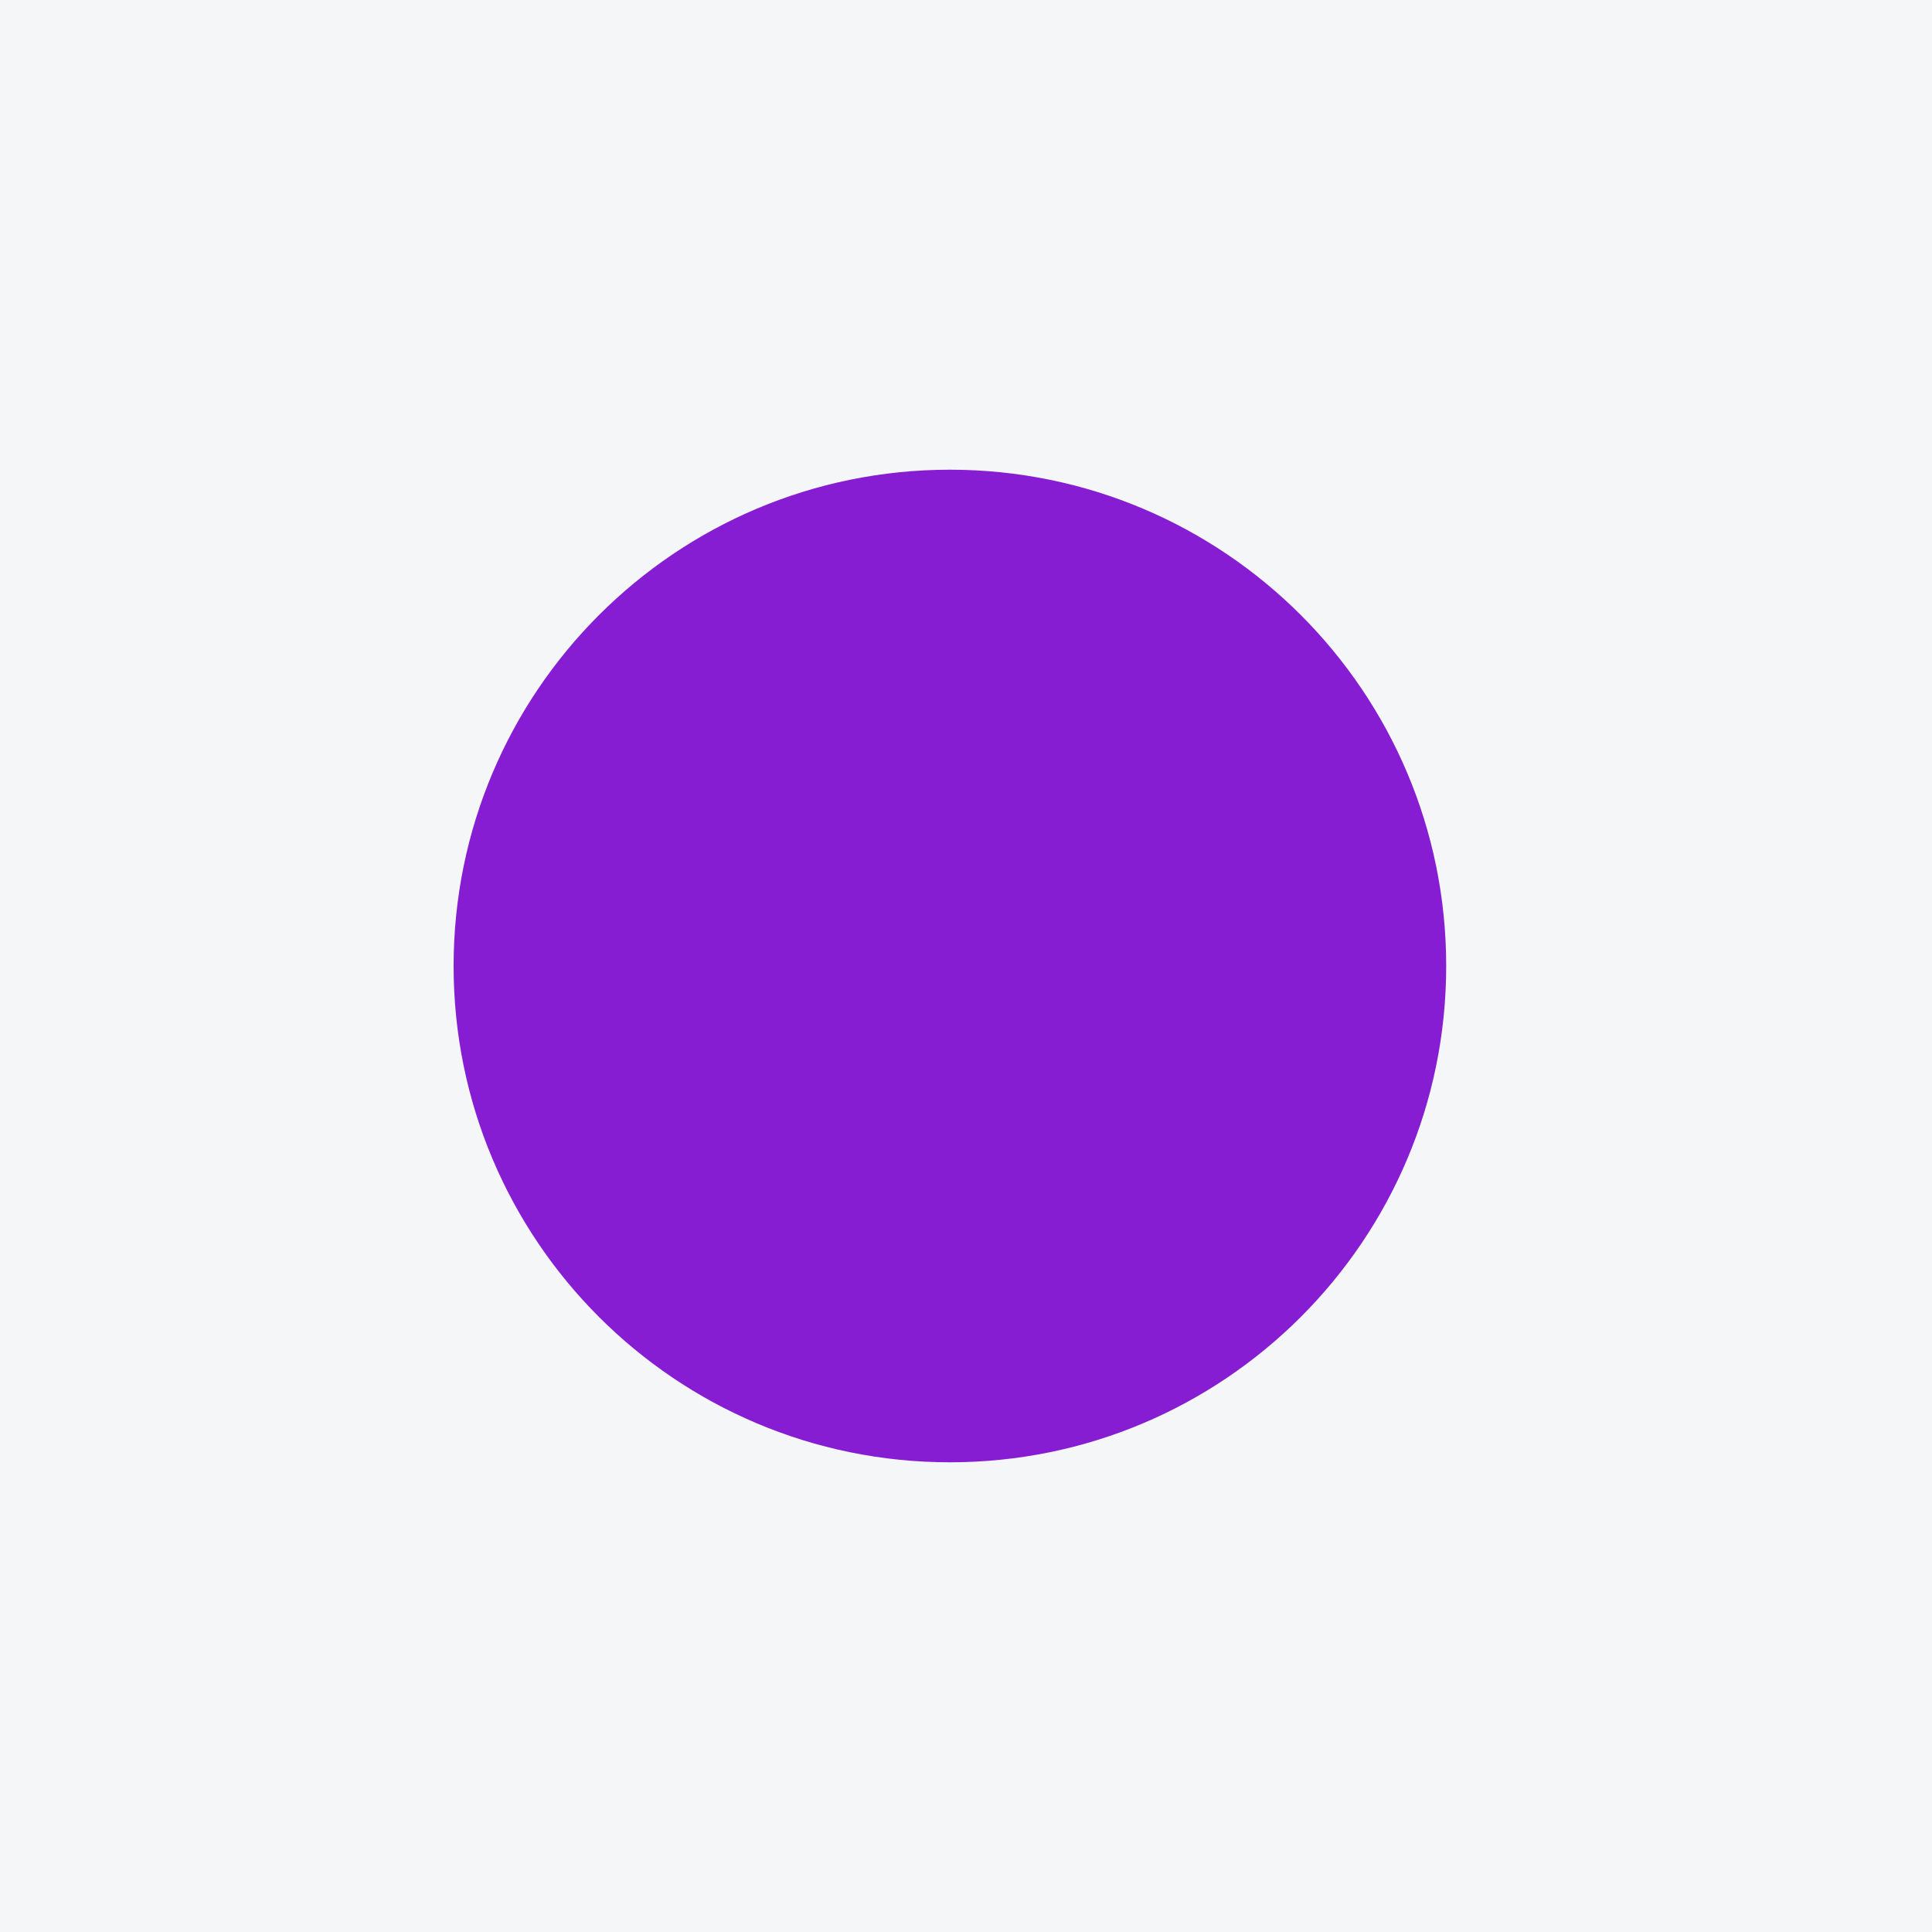 <svg version="1.0" preserveAspectRatio="xMidYMid meet" height="1080" viewBox="0 0 810 810" zoomAndPan="magnify" width="1080" xmlns:xlink="http://www.w3.org/1999/xlink" xmlns="http://www.w3.org/2000/svg"><defs><clipPath id="0de8b645c1"><path clip-rule="nonzero" d="M 190.176 196.926 L 606.324 196.926 L 606.324 613.074 L 190.176 613.074 Z M 190.176 196.926"></path></clipPath><clipPath id="89323167bb"><path clip-rule="nonzero" d="M 398.25 196.926 C 283.332 196.926 190.176 290.082 190.176 405 C 190.176 519.918 283.332 613.074 398.25 613.074 C 513.168 613.074 606.324 519.918 606.324 405 C 606.324 290.082 513.168 196.926 398.25 196.926 Z M 398.25 196.926"></path></clipPath></defs><rect fill-opacity="1" height="972" y="-81" fill="#ffffff" width="972" x="-81"></rect><rect fill-opacity="1" height="972" y="-81" fill="#f4f6f8" width="972" x="-81"></rect><g clip-path="url(#0de8b645c1)"><g clip-path="url(#89323167bb)"><path fill-rule="nonzero" fill-opacity="1" d="M 190.176 196.926 L 606.324 196.926 L 606.324 613.074 L 190.176 613.074 Z M 190.176 196.926" fill="#871dd3"></path></g></g></svg>